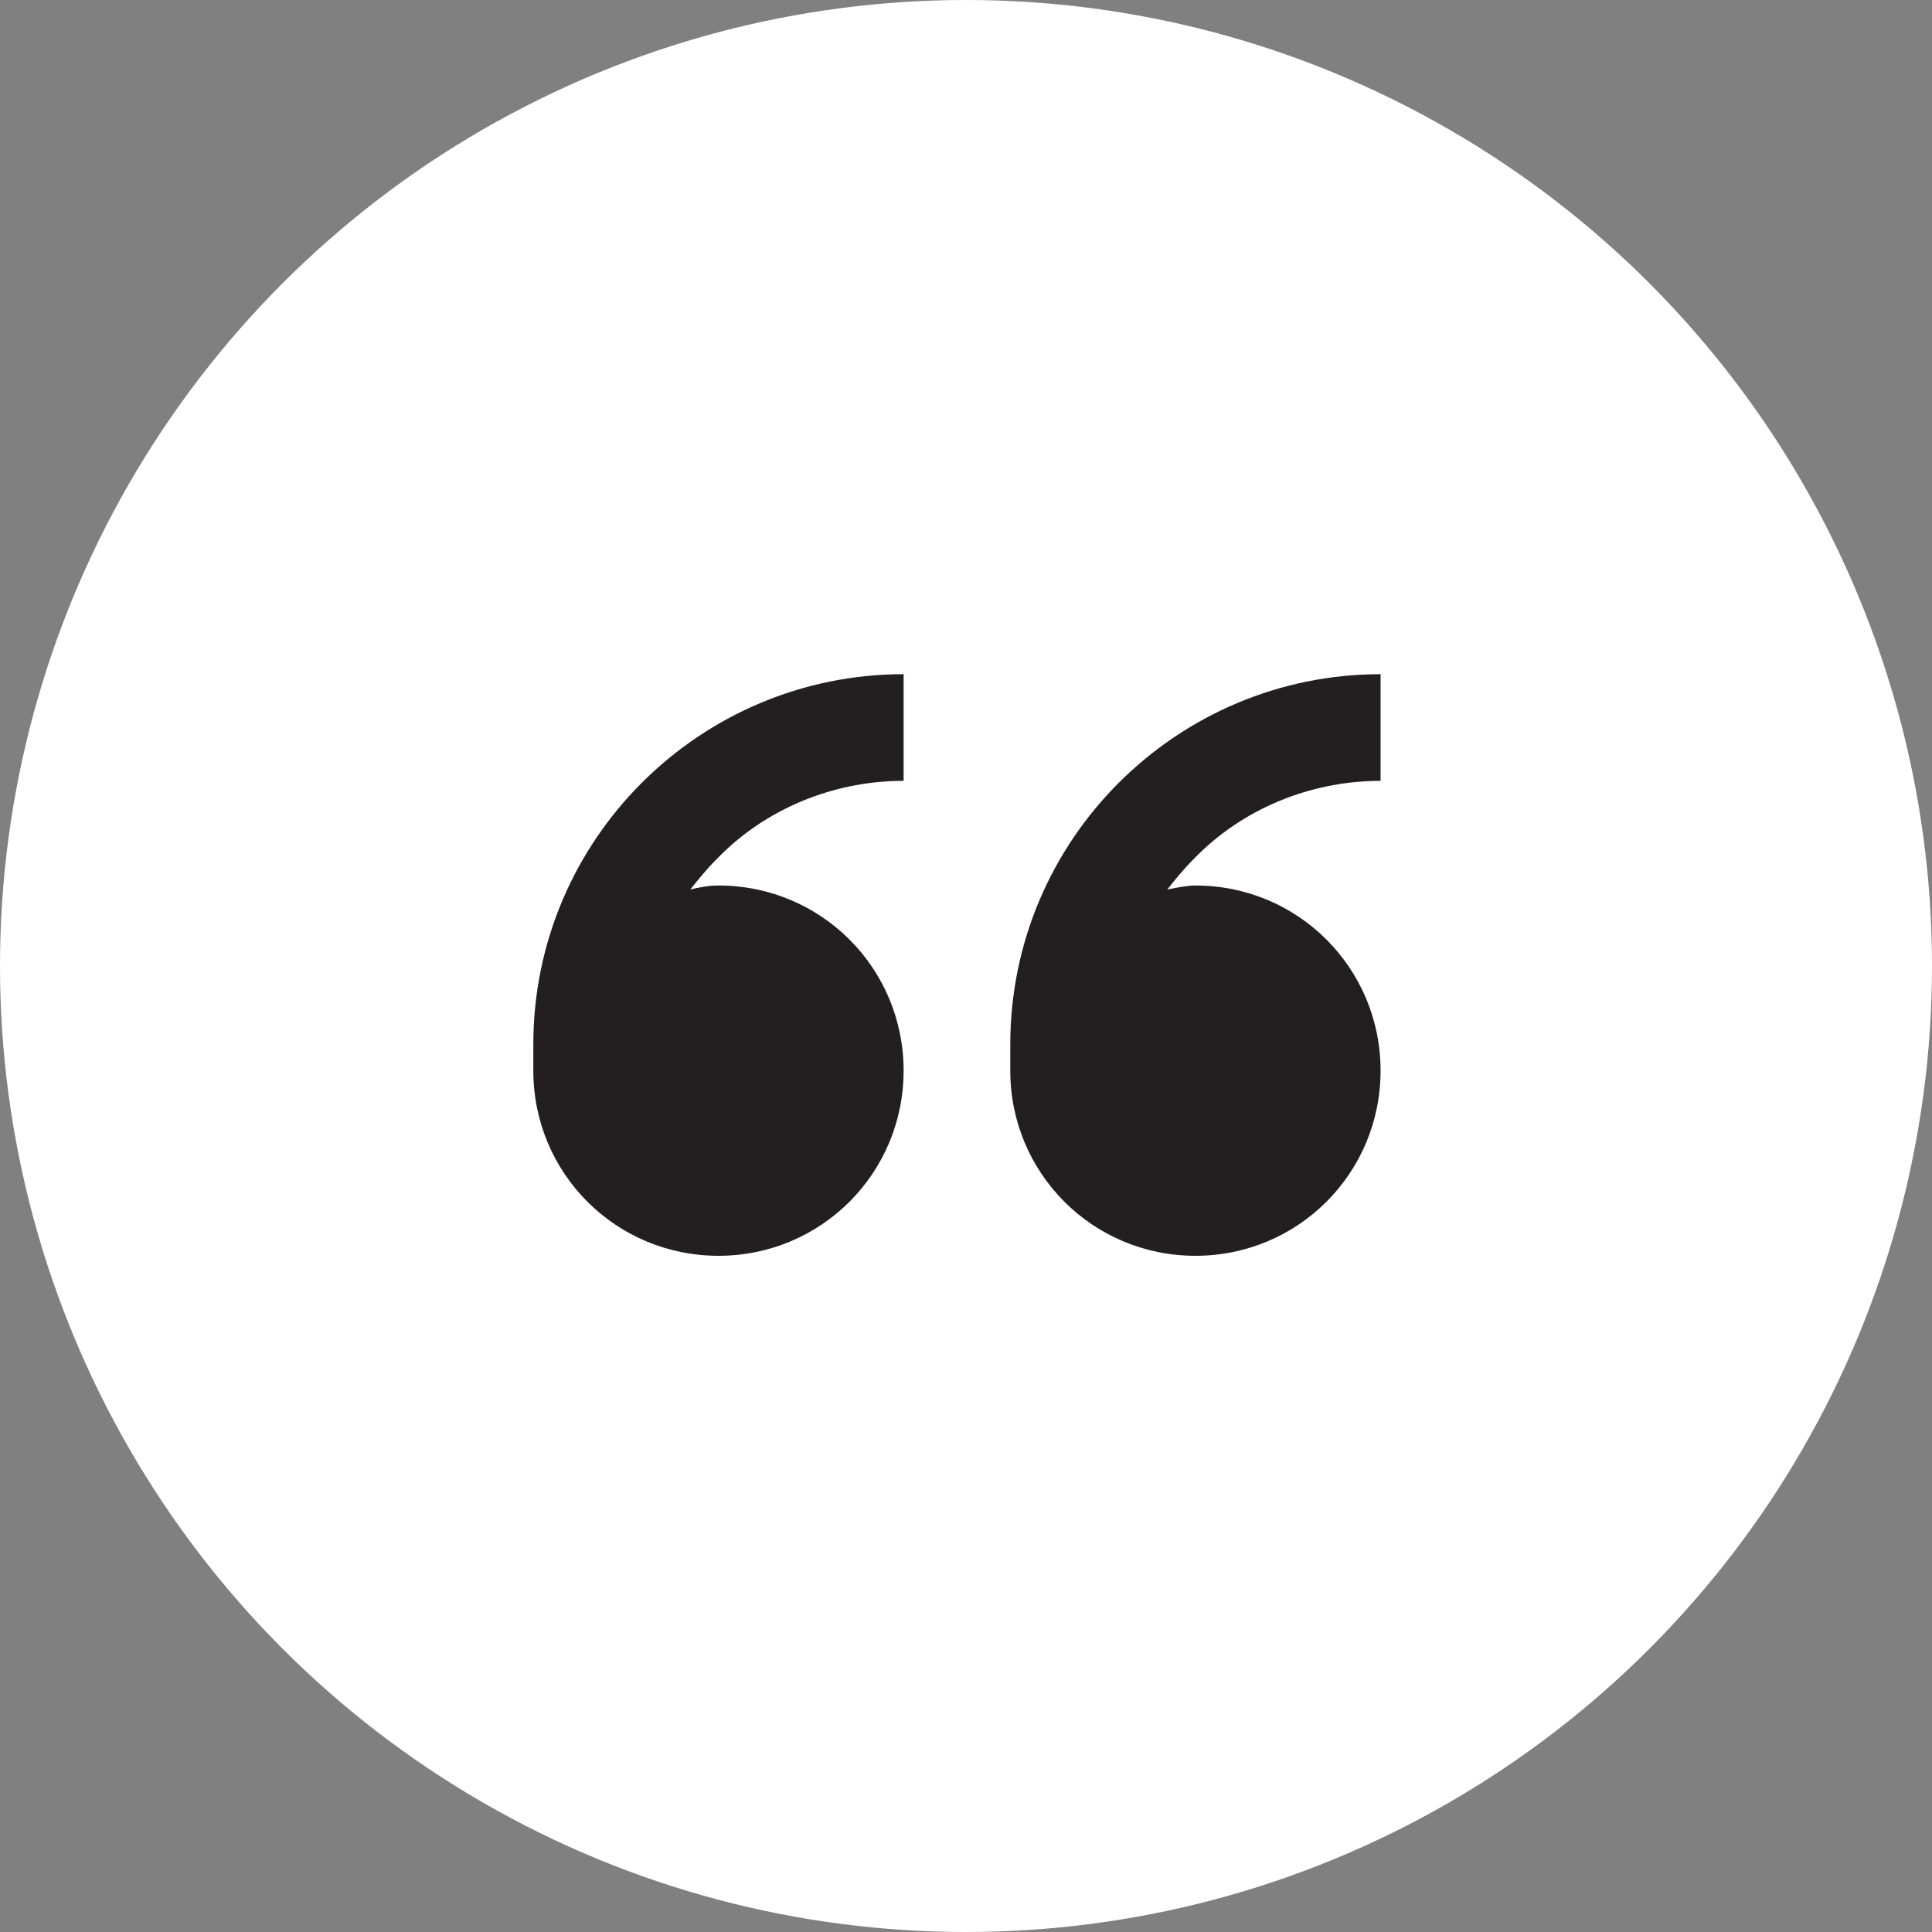 <?xml version="1.0" encoding="utf-8"?>
<!-- Generator: Adobe Illustrator 23.0.6, SVG Export Plug-In . SVG Version: 6.00 Build 0)  -->
<svg version="1.1" id="Layer_1" xmlns="http://www.w3.org/2000/svg" xmlns:xlink="http://www.w3.org/1999/xlink" x="0px" y="0px"
	 viewBox="0 0 96 96" style="enable-background:new 0 0 96 96;" xml:space="preserve">
<rect x="0" y="0" width="96" height="96" fill="#808080" stroke="none"/>
<style type="text/css">
	.st0{fill:#FFFFFF;}
	.st1{fill:#231F20;}
</style>
<title>icon-get-in-touch</title>
<g>
	<g id="hero2">
		<circle class="st0" cx="48" cy="48" r="48"/>
		<path class="st1" d="M35.7,44c5.1,0,9.2,4.1,9.2,9.2c0,5.1-4.1,9.2-9.2,9.2s-9.2-4.1-9.2-9.2c0,0,0,0,0,0v-1.3
			c0-10.2,8.3-18.4,18.4-18.4v5.3c-3.5,0-6.9,1.4-9.3,3.9c-0.5,0.5-0.9,1-1.3,1.5C34.7,44.1,35.2,44,35.7,44z M59.4,44
			c5.1,0,9.2,4.1,9.2,9.2s-4.1,9.2-9.2,9.2s-9.2-4.1-9.2-9.2l0,0v-1.3c0-10.2,8.3-18.4,18.4-18.4v5.3c-3.5,0-6.9,1.4-9.3,3.9
			c-0.5,0.5-0.9,1-1.3,1.5C58.5,44.1,59,44,59.4,44z"/>
	</g>
</g>
</svg>
